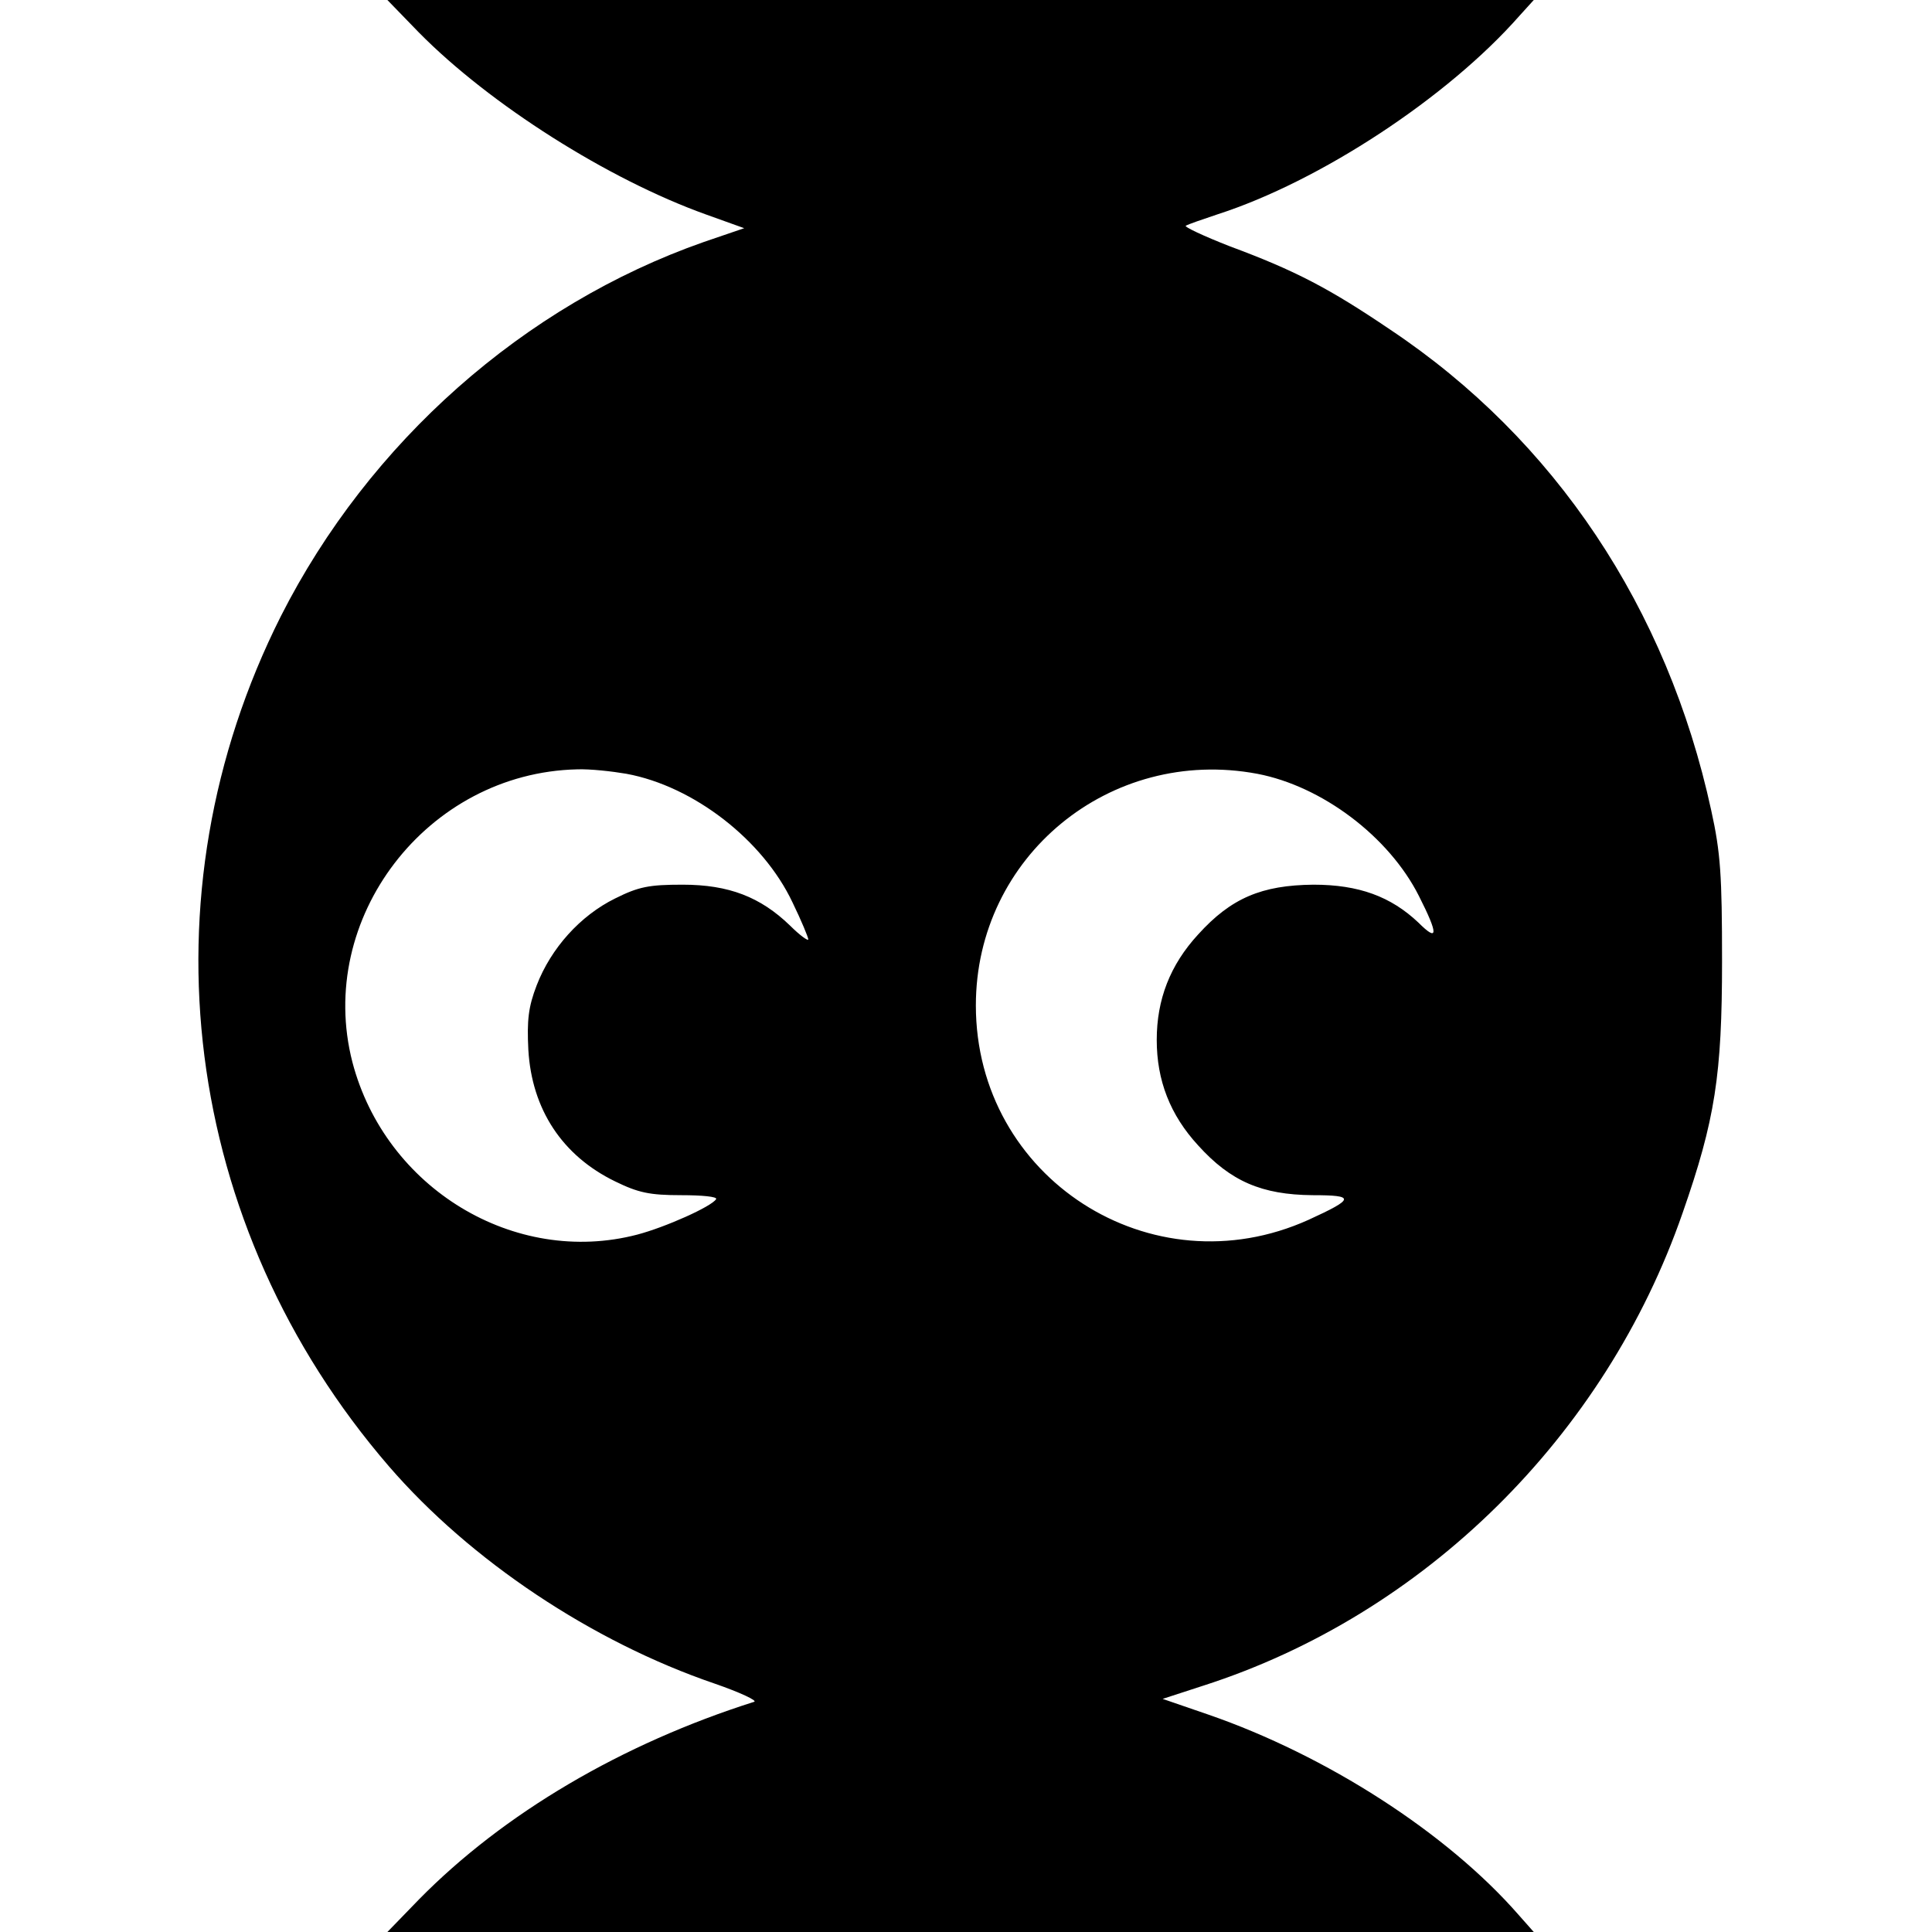 <?xml version="1.0" standalone="no"?>
<!DOCTYPE svg PUBLIC "-//W3C//DTD SVG 20010904//EN"
 "http://www.w3.org/TR/2001/REC-SVG-20010904/DTD/svg10.dtd">
<svg version="1.0" xmlns="http://www.w3.org/2000/svg"
 width="392pt" height="392pt" viewBox="0 0 392 392"
 preserveAspectRatio="xMidYMid meet">
<g transform="translate(0,392) scale(0.1,-0.1)"
fill="#000000" stroke="none">
<path d="M850 3854 c144 -146 384 -298 582 -369 l78 -28 -82 -28 c-365 -128
-679 -406 -858 -759 -286 -568 -201 -1238 219 -1725 165 -191 412 -356 661
-441 52 -18 88 -35 80 -37 -268 -85 -508 -226 -680 -401 l-64 -66 1163 0 1163
0 -31 35 c-145 166 -389 323 -629 406 l-93 32 83 27 c448 144 815 506 972 959
66 189 80 280 80 511 0 174 -3 220 -22 306 -89 410 -317 752 -651 975 -124 84
-193 120 -325 169 -54 21 -94 40 -90 42 5 3 34 13 64 23 208 67 467 237 613
403 l29 32 -1163 0 -1163 0 64 -66z m421 -1504 c136 -25 277 -134 337 -261 18
-37 32 -71 32 -75 0 -4 -17 8 -37 28 -60 58 -124 83 -218 83 -68 0 -89 -4
-137 -28 -71 -35 -130 -101 -159 -176 -17 -44 -20 -71 -17 -131 7 -121 69
-215 176 -267 47 -23 70 -28 134 -28 42 0 74 -3 71 -8 -9 -15 -103 -57 -160
-72 -249 -65 -511 94 -578 350 -75 291 151 587 456 594 26 1 71 -4 100 -9z
m1280 0 c131 -25 267 -127 328 -248 40 -79 39 -94 -1 -54 -56 53 -121 77 -213
77 -105 -1 -167 -27 -234 -101 -57 -62 -84 -132 -84 -214 0 -82 27 -152 84
-214 66 -73 129 -100 232 -101 87 0 86 -7 -8 -50 -319 -144 -675 85 -675 435
0 302 272 526 571 470z"/>
</g>
</svg>
